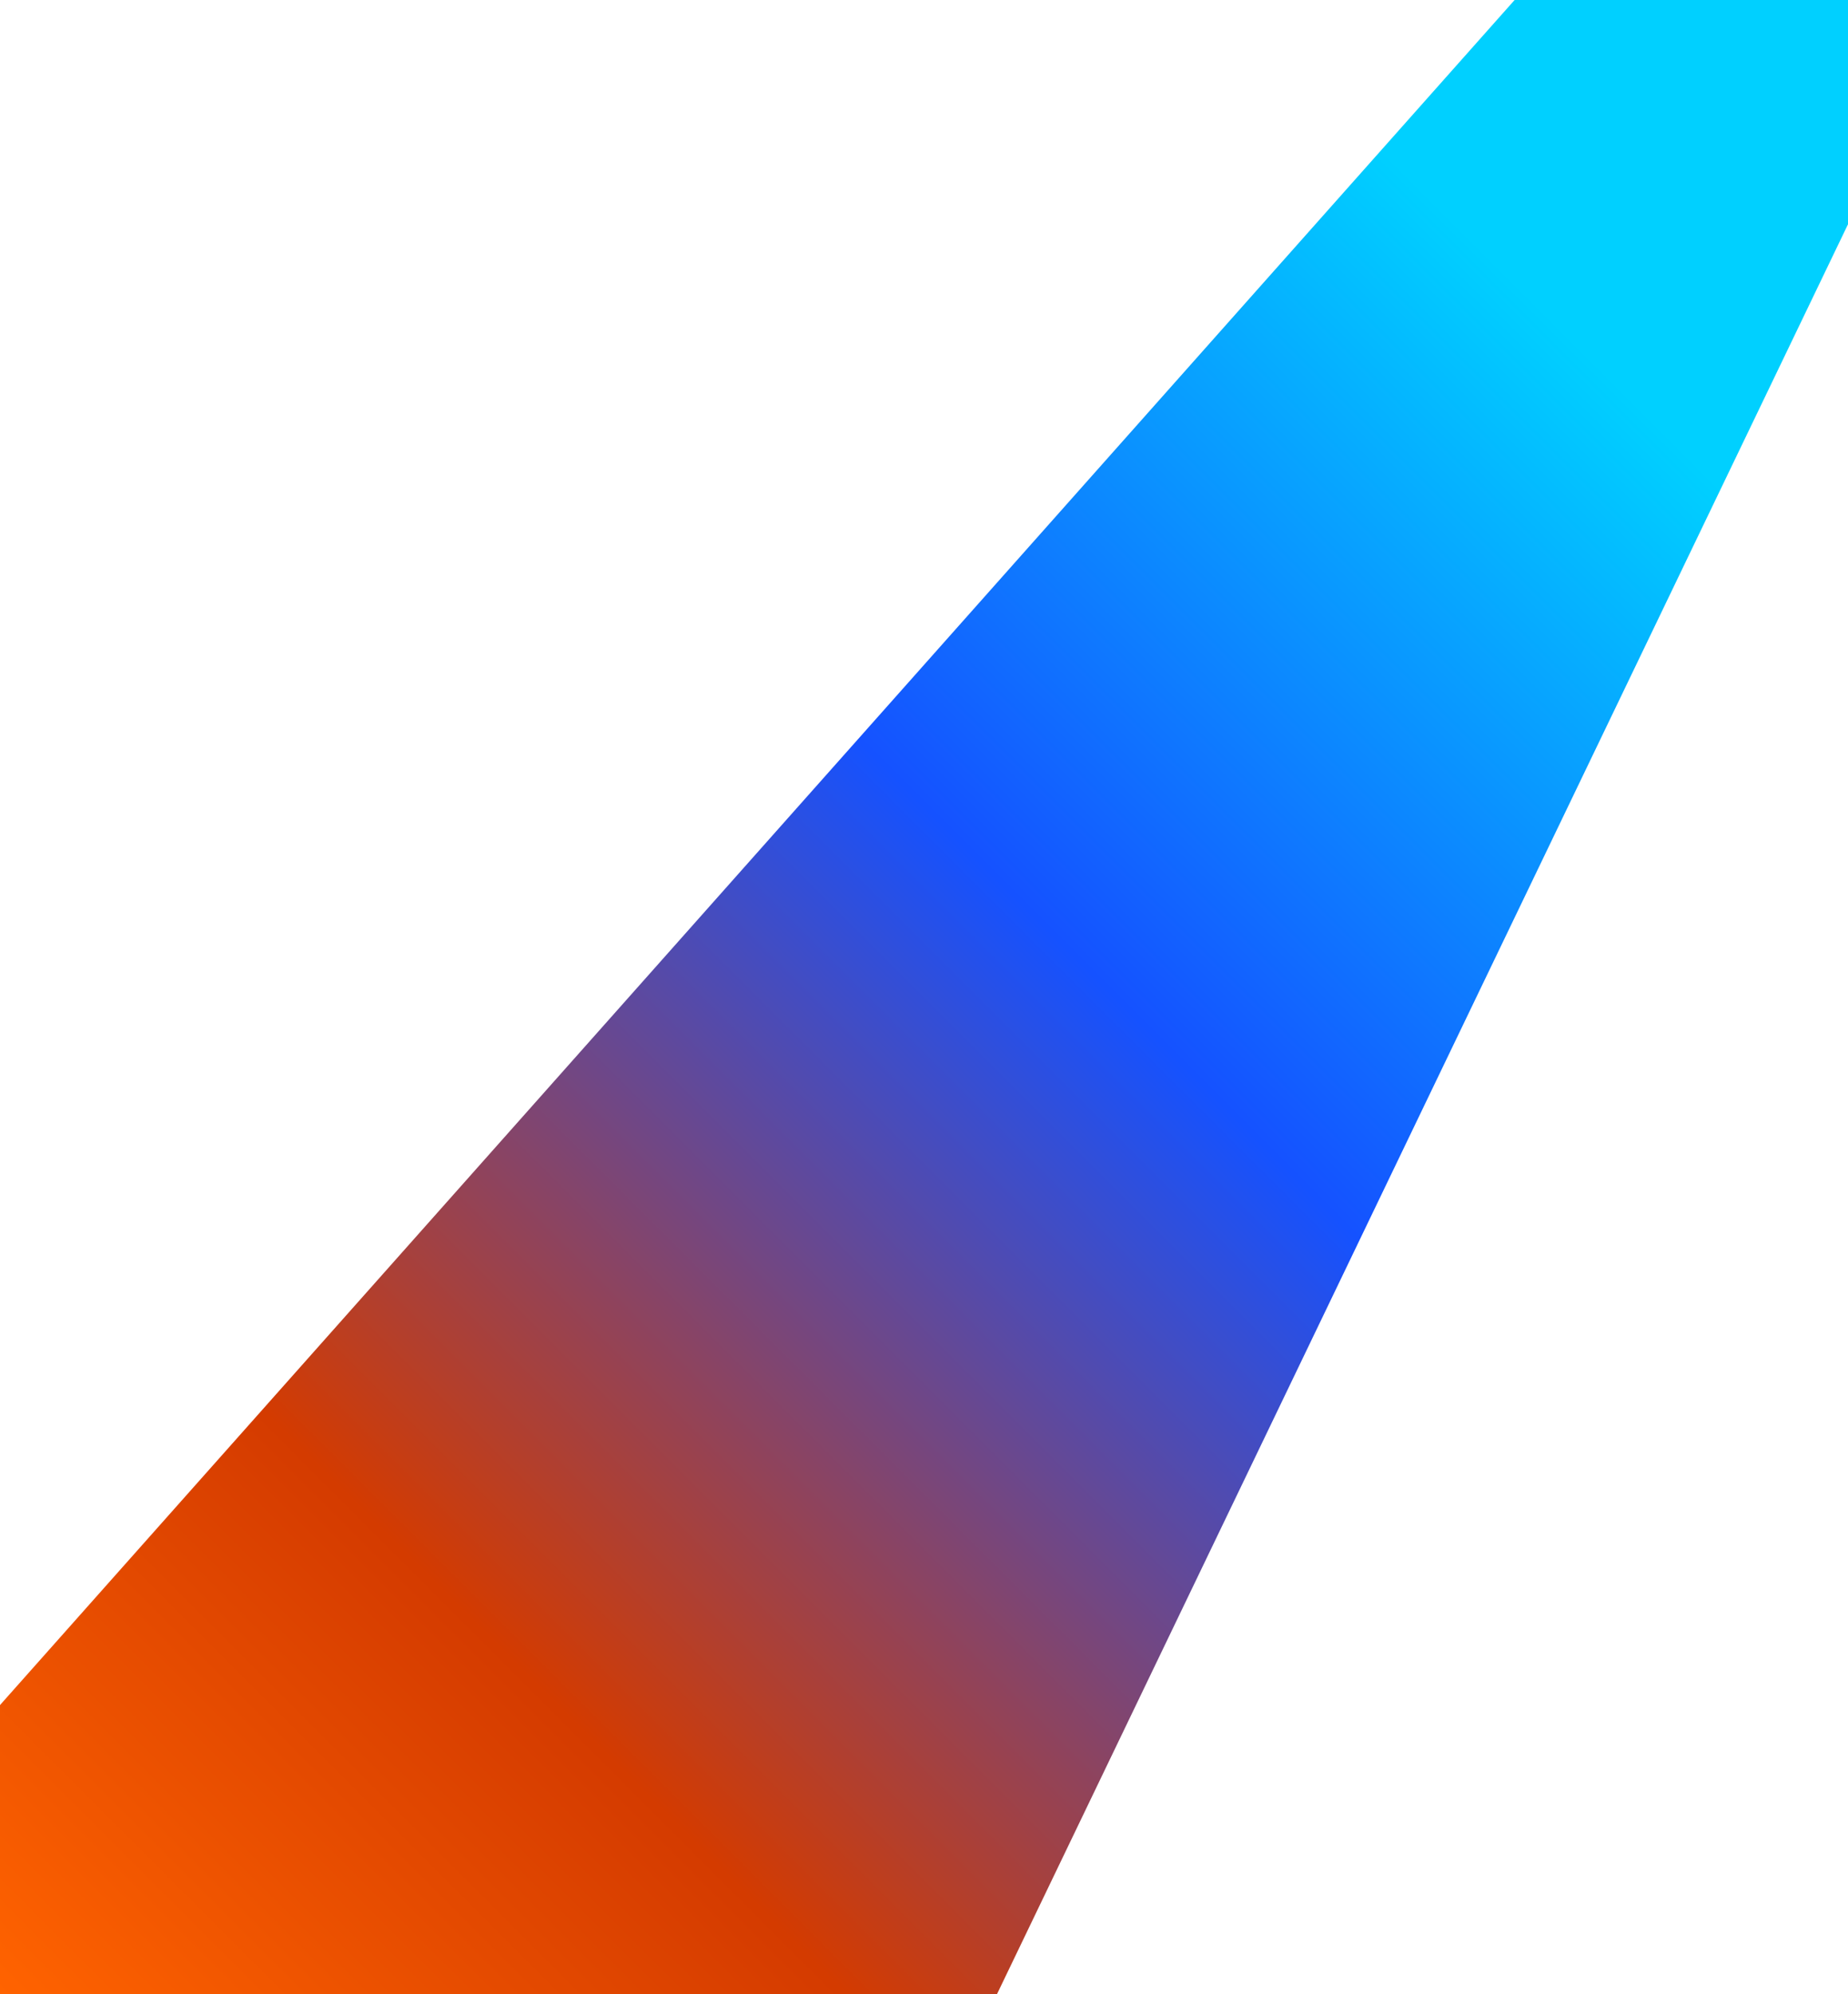 <?xml version="1.0" encoding="UTF-8"?>
<svg id="Layer_1" data-name="Layer 1" xmlns="http://www.w3.org/2000/svg" xmlns:xlink="http://www.w3.org/1999/xlink" viewBox="0 0 405.09 437.07">
  <defs>
    <linearGradient id="linear-gradient" x1="28.37" y1="465.44" x2="449.45" y2="44.36" gradientUnits="userSpaceOnUse">
      <stop offset="0" stop-color="#ff6300"/>
      <stop offset=".22" stop-color="#d43b00"/>
      <stop offset=".55" stop-color="#1552ff"/>
      <stop offset=".84" stop-color="#00d0ff"/>
    </linearGradient>
  </defs>
  <polygon points="332.01 0 405.09 0 405.09 49.15 218.53 437.07 0 437.07 0 373.69 332.01 0" style="fill: url(#linear-gradient);"/>
</svg>